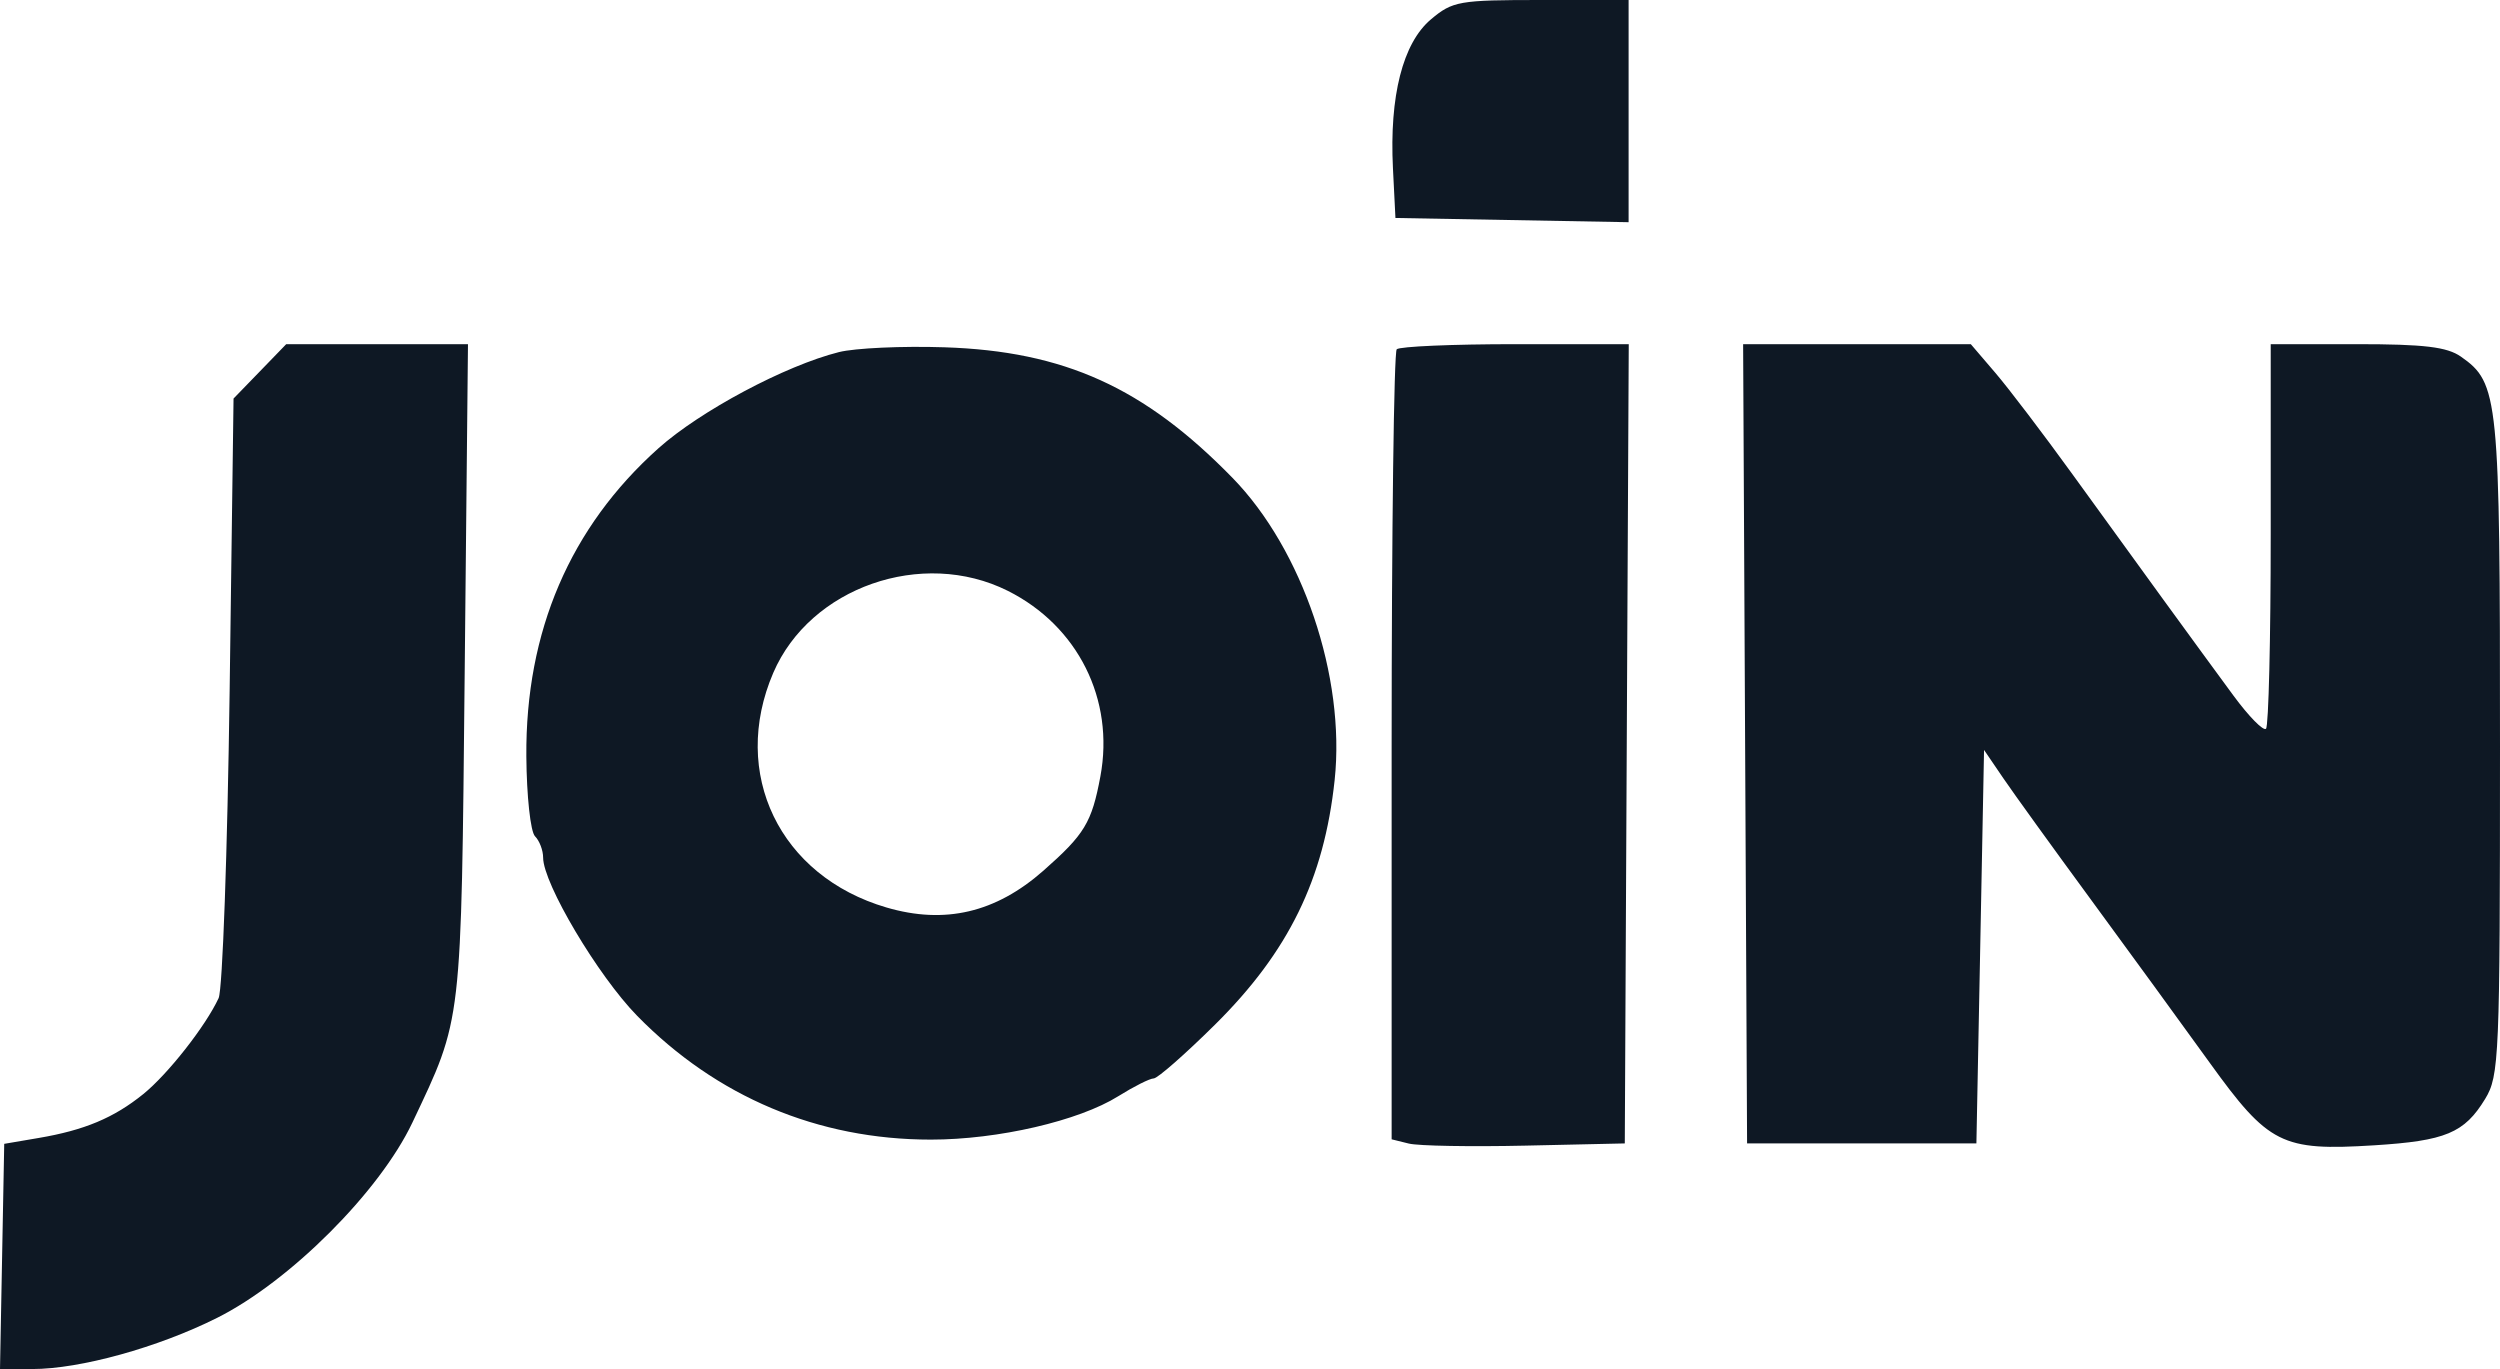 <svg width="84" height="46" viewBox="0 0 84 46" fill="none" xmlns="http://www.w3.org/2000/svg">
<path fill-rule="evenodd" clip-rule="evenodd" d="M48.079 0.651C47.135 1.447 46.681 3.226 46.803 5.654L46.887 7.324L50.804 7.395L54.721 7.466V3.733V0H51.787C49.021 0 48.809 0.037 48.079 0.651ZM8.732 12.478L7.847 13.391L7.716 23.207C7.643 28.605 7.477 33.254 7.346 33.536C6.909 34.478 5.639 36.095 4.812 36.763C3.824 37.561 2.836 37.975 1.298 38.236L0.142 38.433L0.071 42.216L0 46H1.082C2.691 46 5.309 45.275 7.293 44.281C9.743 43.053 12.759 40.037 13.857 37.717C15.538 34.164 15.494 34.545 15.614 22.55L15.724 11.564H12.671H9.617L8.732 12.478ZM28.187 11.831C26.388 12.283 23.529 13.807 22.124 15.062C19.156 17.713 17.654 21.215 17.685 25.412C17.695 26.749 17.825 27.946 17.976 28.098C18.126 28.248 18.249 28.571 18.249 28.815C18.249 29.685 20.093 32.788 21.407 34.13C24.076 36.855 27.481 38.291 31.278 38.291C33.533 38.291 36.248 37.662 37.572 36.834C38.099 36.505 38.636 36.235 38.765 36.235C38.894 36.235 39.821 35.421 40.825 34.427C43.296 31.979 44.488 29.542 44.844 26.212C45.214 22.748 43.769 18.472 41.411 16.055C38.449 13.02 35.758 11.8 31.734 11.669C30.321 11.622 28.725 11.695 28.187 11.831ZM46.93 11.736C46.836 11.83 46.759 17.841 46.759 25.094V38.281L47.337 38.424C47.655 38.503 49.417 38.534 51.254 38.493L54.593 38.419L54.659 24.992L54.726 11.564H50.914C48.817 11.564 47.024 11.641 46.93 11.736ZM58.636 24.992L58.702 38.419H62.555H66.407L66.536 31.808L66.664 25.198L67.306 26.141C67.659 26.66 68.989 28.502 70.26 30.234C71.531 31.967 73.323 34.427 74.241 35.701C76.224 38.453 76.668 38.677 79.764 38.483C82.171 38.333 82.802 38.07 83.5 36.925C83.974 36.148 83.999 35.545 84 25.112C84.001 13.313 83.957 12.874 82.687 11.983C82.22 11.656 81.454 11.564 79.192 11.564H76.296V17.946C76.296 21.456 76.225 24.399 76.138 24.486C76.051 24.573 75.56 24.073 75.046 23.375C73.815 21.702 71.808 18.942 69.633 15.933C68.662 14.59 67.497 13.058 67.044 12.528L66.219 11.564H62.394H58.569L58.636 24.992ZM33.858 19.85C36.219 21.03 37.455 23.505 36.973 26.087C36.683 27.64 36.444 28.034 35.057 29.256C33.456 30.666 31.748 31.067 29.787 30.492C26.196 29.441 24.529 25.987 25.982 22.607C27.218 19.734 30.986 18.415 33.858 19.85Z" fill="#0E1824"/>
</svg>
